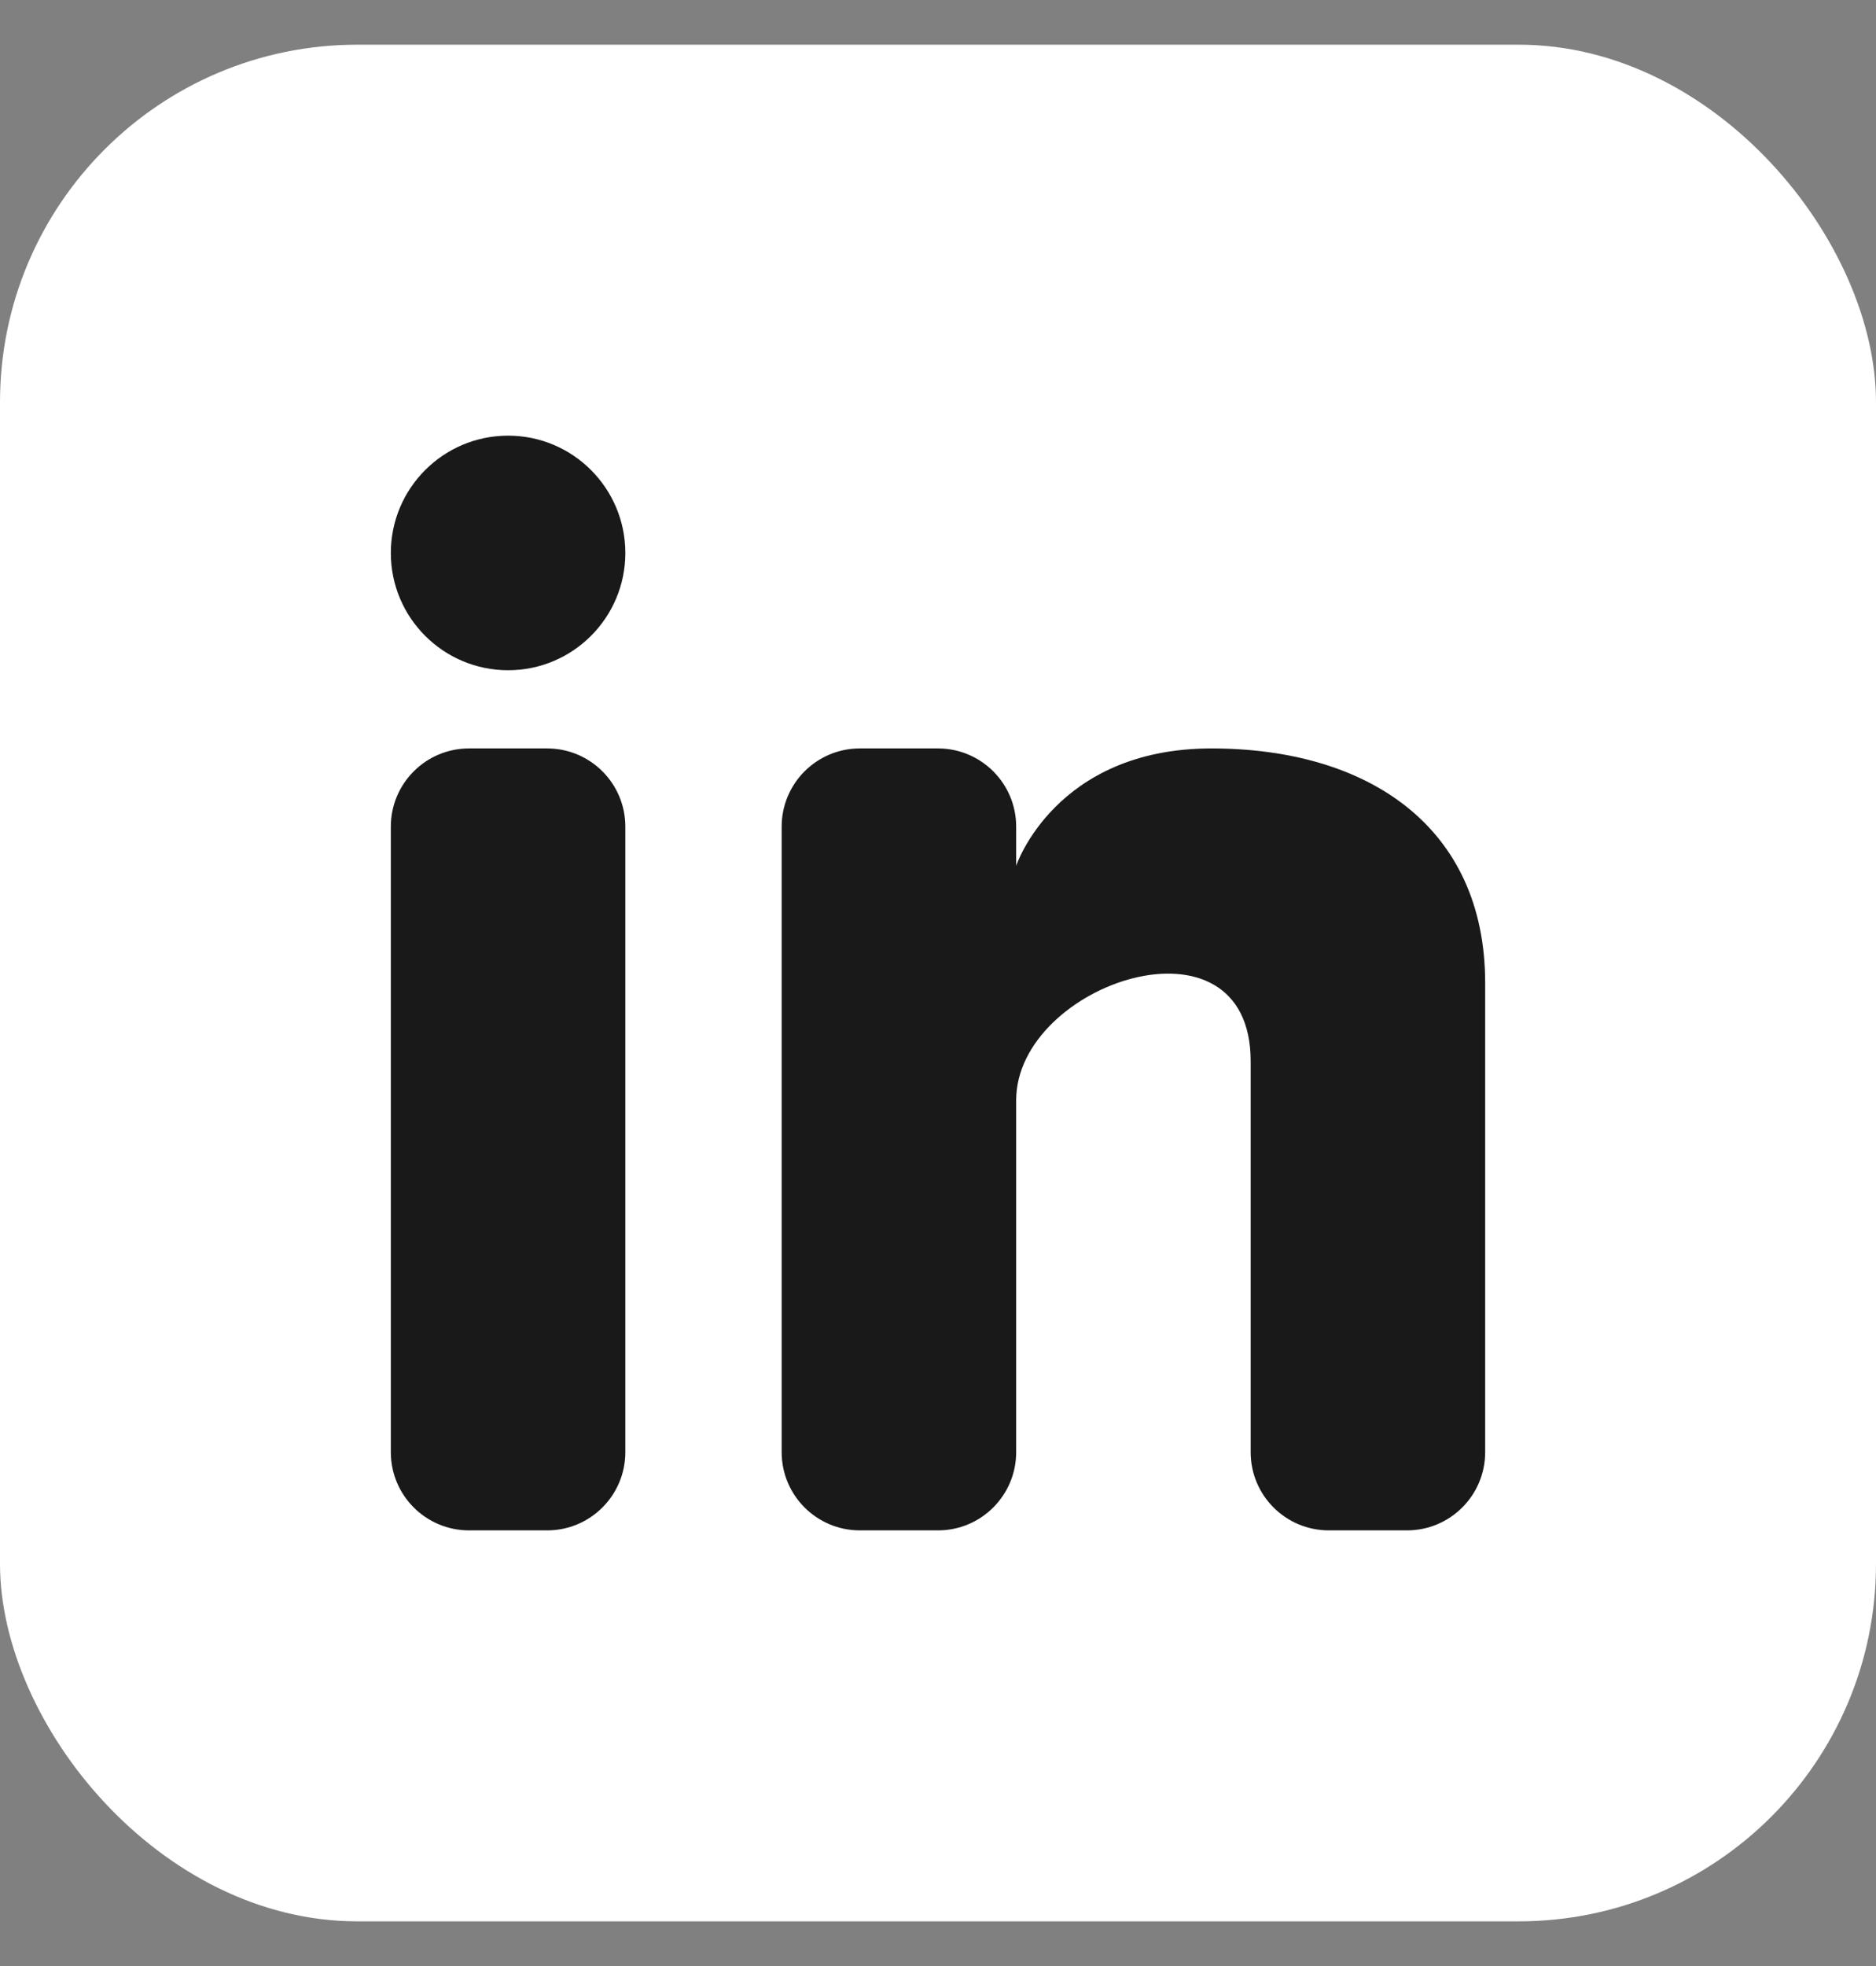 <svg width="21" height="22" viewBox="0 0 21 22" fill="none" xmlns="http://www.w3.org/2000/svg">
<rect x="0" y="0" width="21" height="22" fill="#808080" stroke="none"/>
<rect y="0.5" width="21" height="21" rx="4" fill="white"/>
<path d="M5.688 7.5C6.412 7.5 7 6.912 7 6.188C7 5.463 6.412 4.875 5.688 4.875C4.963 4.875 4.375 5.463 4.375 6.188C4.375 6.912 4.963 7.5 5.688 7.5Z" fill="#191919"/>
<path d="M4.375 9.25C4.375 8.767 4.767 8.375 5.25 8.375H6.125C6.608 8.375 7 8.767 7 9.25V16.25C7 16.733 6.608 17.125 6.125 17.125H5.25C4.767 17.125 4.375 16.733 4.375 16.25V9.25Z" fill="#191919"/>
<path d="M9.625 17.125H10.5C10.983 17.125 11.375 16.733 11.375 16.25V12.312C11.375 11 14 10.125 14 11.875V16.25C14 16.734 14.392 17.125 14.875 17.125H15.75C16.233 17.125 16.625 16.733 16.625 16.25V11C16.625 9.25 15.312 8.375 13.562 8.375C11.812 8.375 11.375 9.688 11.375 9.688V9.25C11.375 8.767 10.983 8.375 10.5 8.375H9.625C9.142 8.375 8.75 8.767 8.75 9.25V16.25C8.75 16.733 9.142 17.125 9.625 17.125Z" fill="#191919"/>
</svg>
